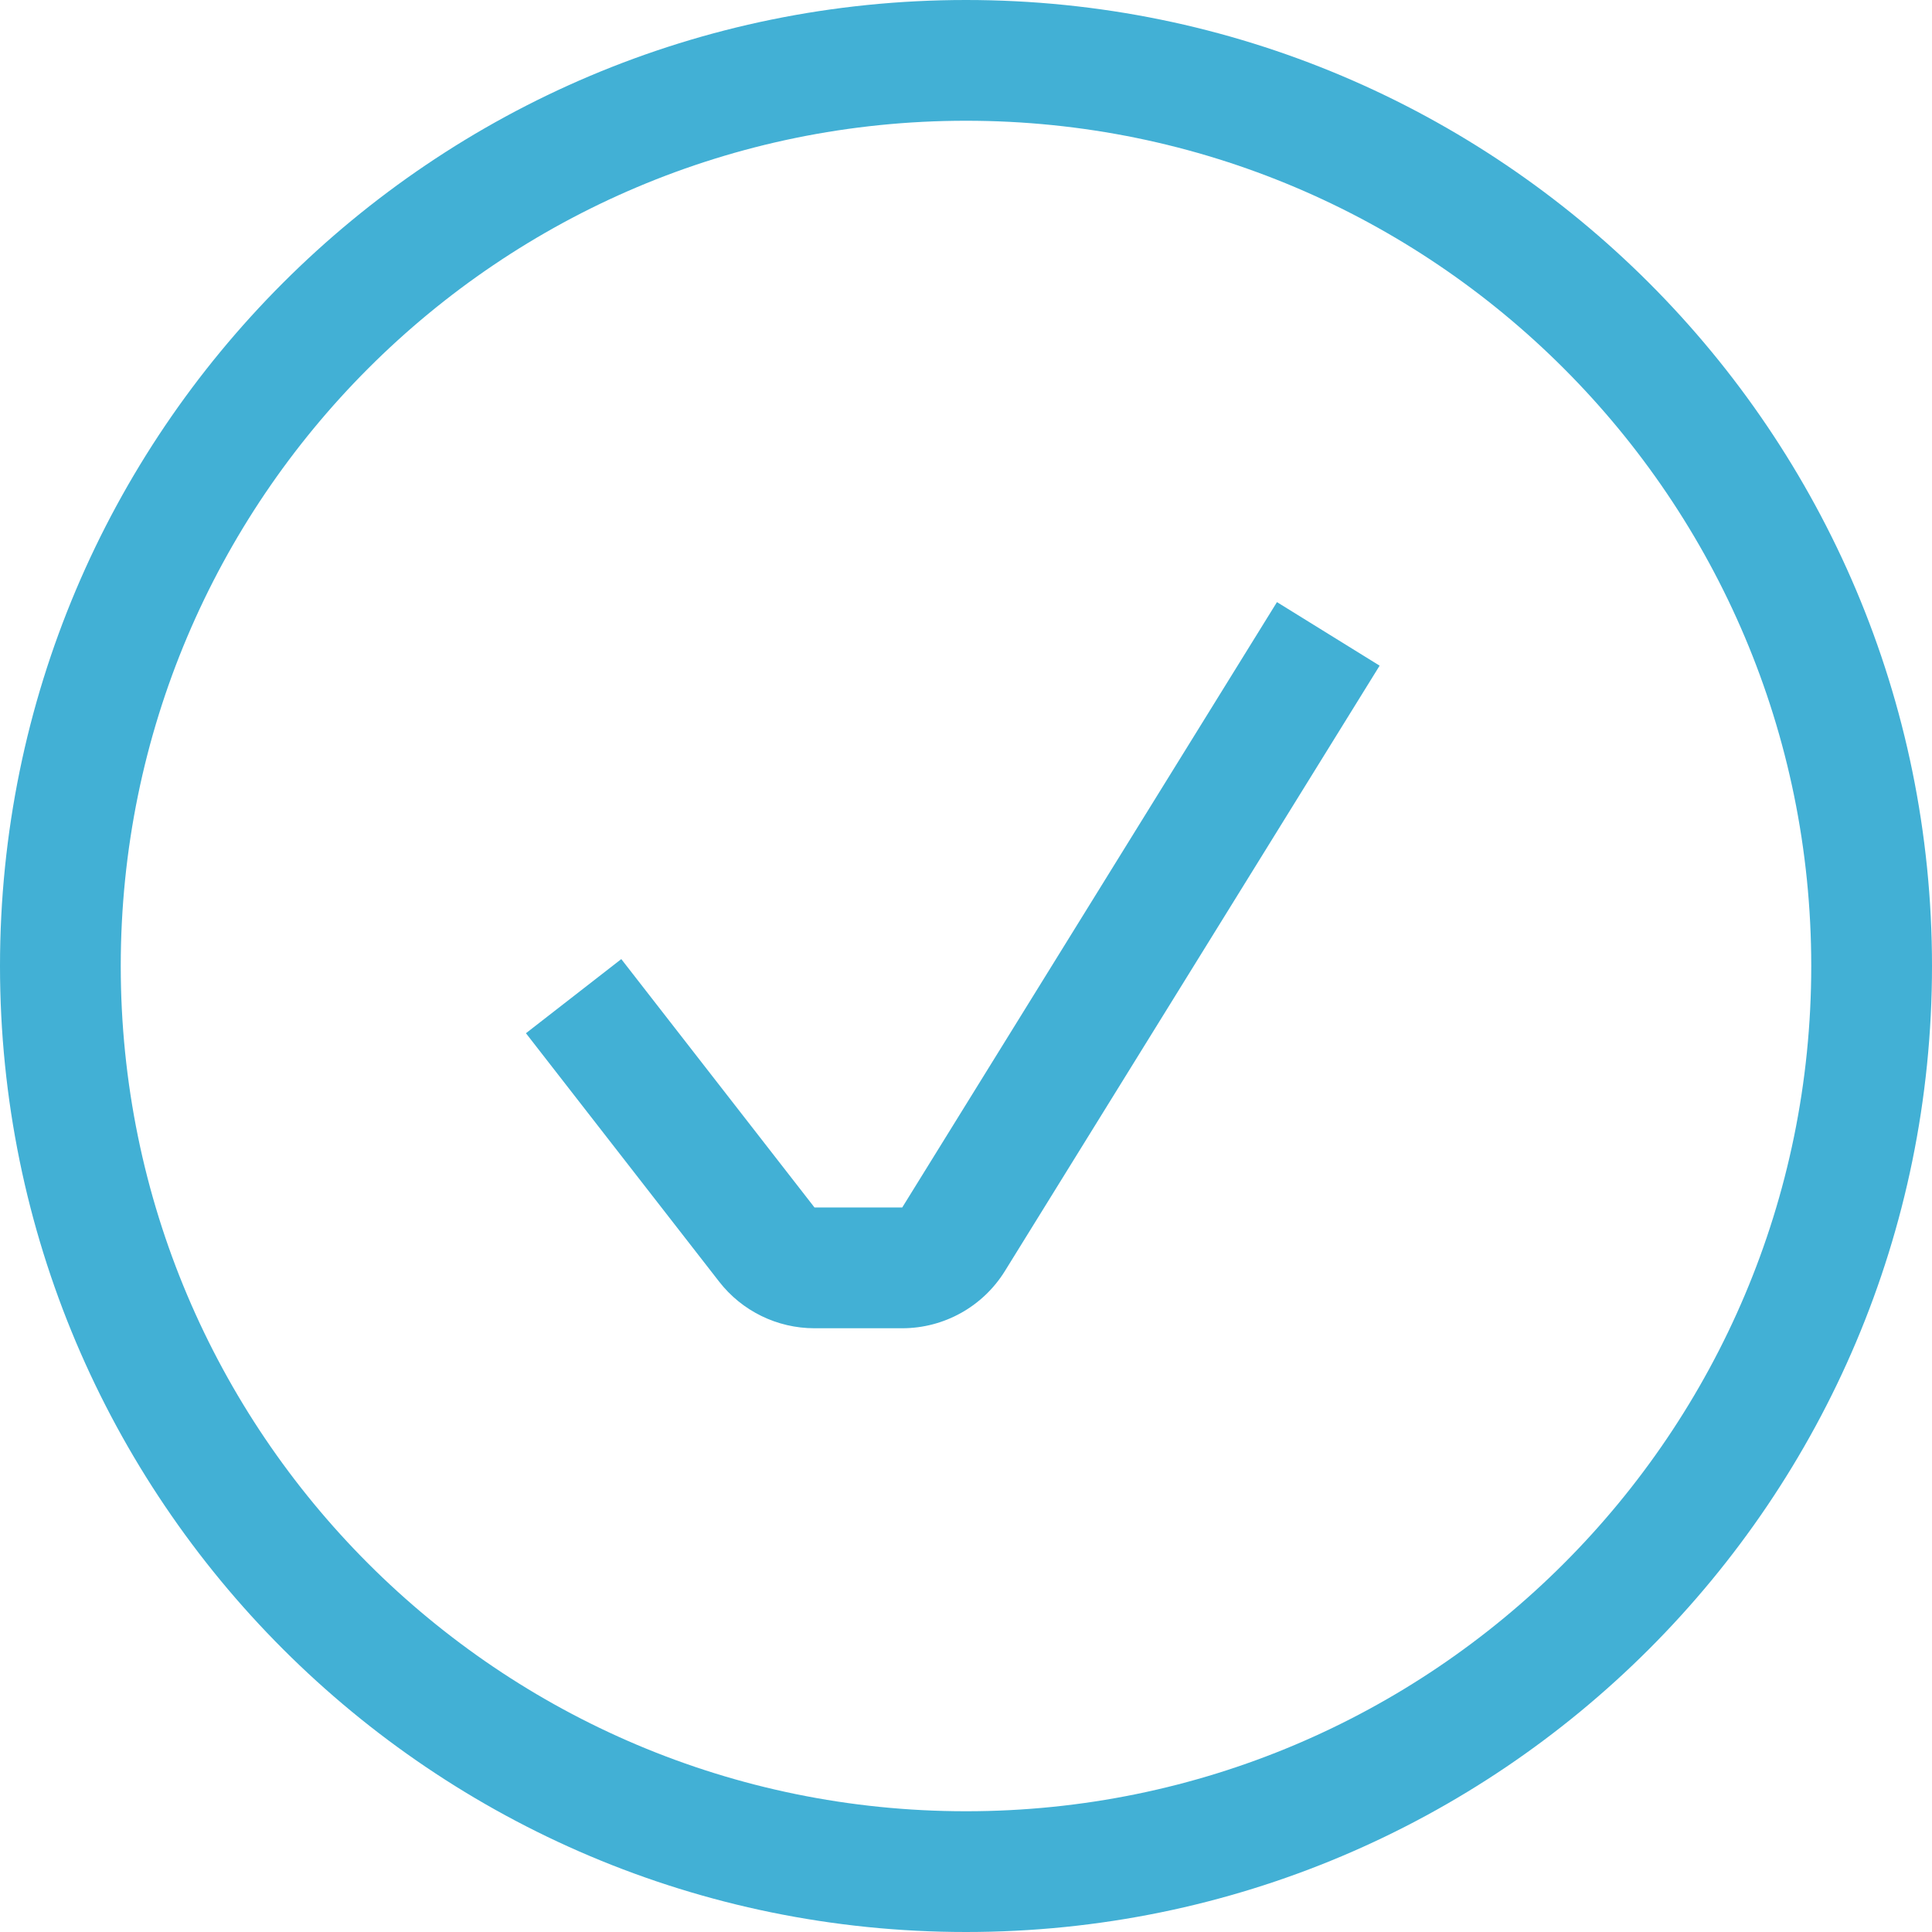 <?xml version="1.0" encoding="UTF-8"?>
<svg id="Layer_1" xmlns="http://www.w3.org/2000/svg" xmlns:xlink="http://www.w3.org/1999/xlink" version="1.1" viewBox="0 0 40 40">
  <!-- Generator: Adobe Illustrator 29.7.1, SVG Export Plug-In . SVG Version: 2.1.1 Build 8)  -->
  <defs>
    <style>
      .st0 {
        fill: none;
      }

      .st1 {
        fill: #42b0d5;
      }

      .st2 {
        clip-path: url(#clippath);
      }
    </style>
    <clipPath id="clippath">
      <rect class="st0" y="0" width="40" height="40"/>
    </clipPath>
  </defs>
  <g class="st2">
    <path class="st1" d="M20,2.5C10.335,2.5,2.5,10.335,2.5,20s7.835,17.5,17.5,17.5,17.5-7.835,17.5-17.5S29.665,2.5,20,2.5ZM0,20C0,8.954,8.954,0,20,0s20,8.954,20,20-8.954,20-20,20S0,31.046,0,20ZM28.563,13.783l-7.758,12.533c-.456.736-1.26,1.184-2.126,1.184h-1.817c-.771,0-1.5-.356-1.973-.965l-4-5.143,1.974-1.535,4,5.142h1.817l7.758-12.533,2.126,1.316Z"/>
  </g>
</svg>